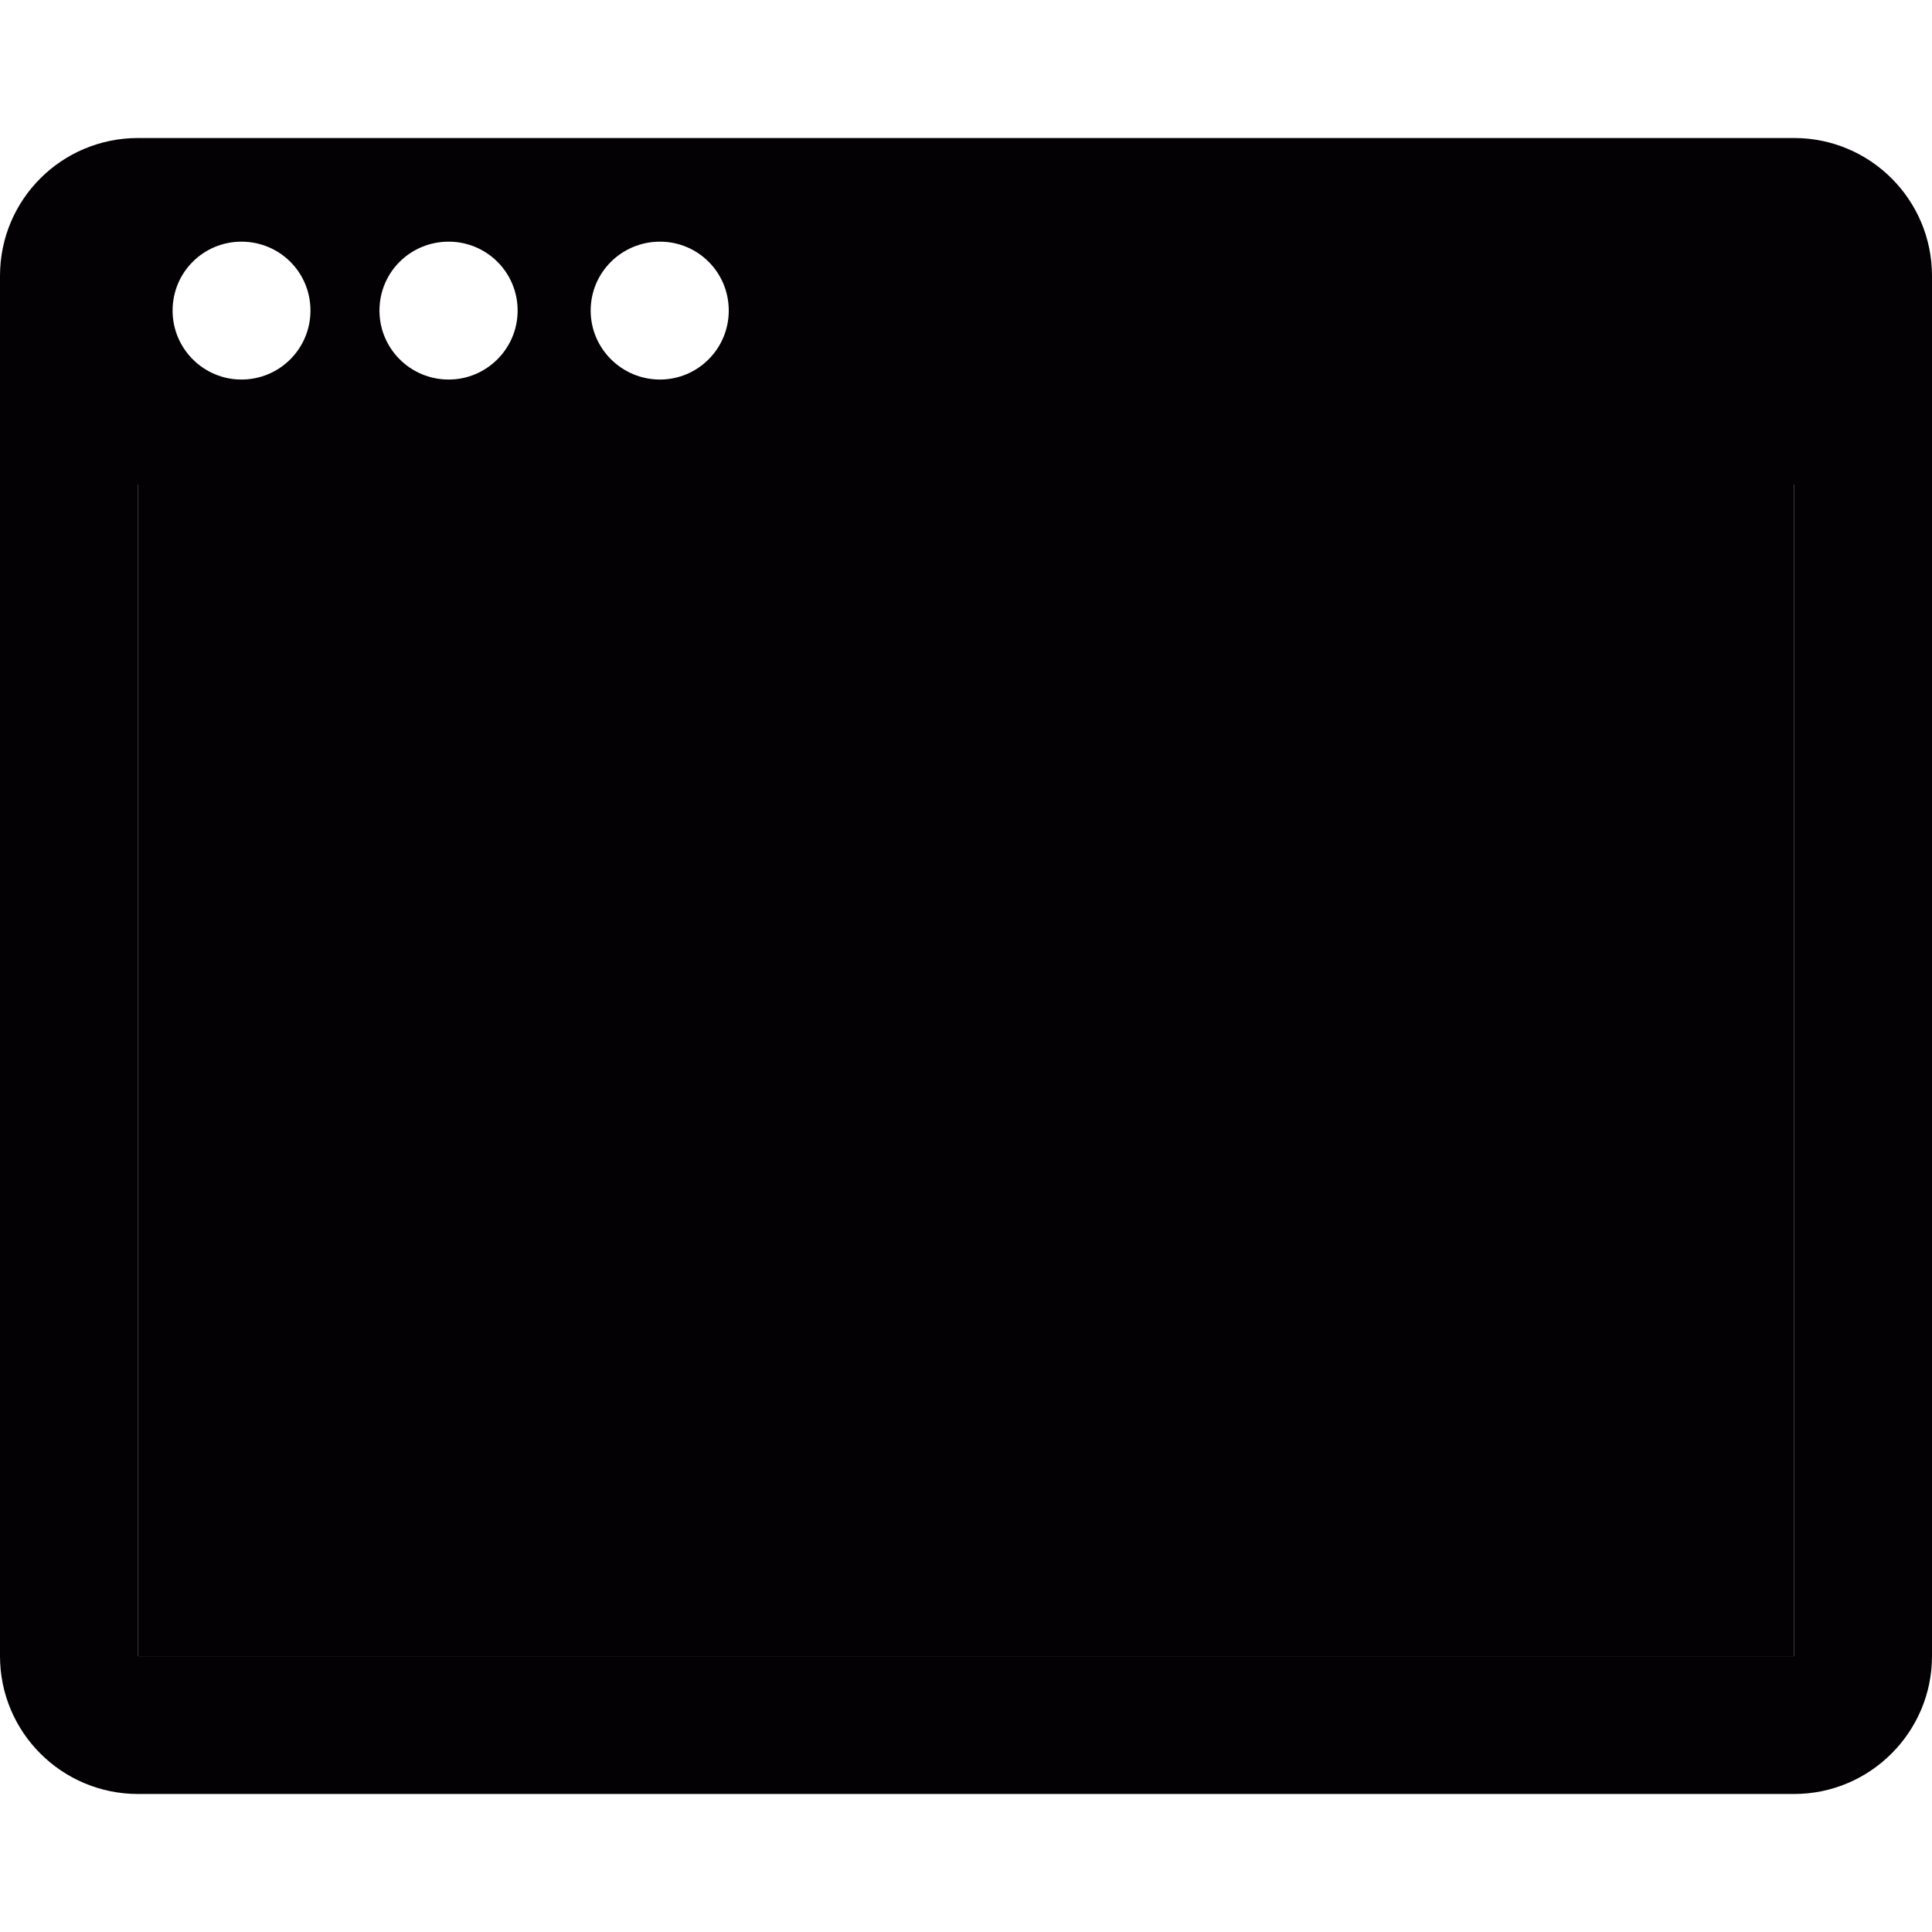 <?xml version="1.0" encoding="iso-8859-1"?>
<!-- Generator: Adobe Illustrator 18.1.1, SVG Export Plug-In . SVG Version: 6.00 Build 0)  -->
<svg version="1.1" id="Capa_1" xmlns="http://www.w3.org/2000/svg" xmlns:xlink="http://www.w3.org/1999/xlink" x="0px" y="0px"
	 viewBox="0 0 27.269 27.269" style="enable-background:new 0 0 27.269 27.269;" xml:space="preserve">
<g>
	<path style="fill:#030104;" d="M25.323,1.948H1.949C0.871,1.948,0,2.816,0,3.894v19.481c0,1.074,0.871,1.946,1.949,1.946h23.374
		c1.071,0,1.946-0.872,1.946-1.946V3.894C27.269,2.816,26.395,1.948,25.323,1.948z M9.315,3.411c0.536,0,0.971,0.431,0.971,0.973
		c0,0.537-0.435,0.973-0.971,0.973c-0.538,0-0.978-0.436-0.978-0.973C8.337,3.842,8.777,3.411,9.315,3.411z M6.333,3.411
		c0.535,0,0.973,0.431,0.973,0.973c0,0.537-0.438,0.973-0.973,0.973c-0.541,0-0.977-0.436-0.977-0.973
		C5.356,3.842,5.792,3.411,6.333,3.411z M3.408,3.411c0.539,0,0.974,0.431,0.974,0.973c0,0.537-0.435,0.973-0.974,0.973
		c-0.536,0-0.972-0.436-0.972-0.973C2.436,3.842,2.872,3.411,3.408,3.411z M25.323,23.376H1.949V6.839h23.374V23.376z"/>
	<rect x="1.949" y="6.839" style="fill:#030104;" width="23.374" height="16.537"/>
	<rect x="4.185" y="9.496" style="fill:#030104;" width="2.846" height="2.851"/>
	<rect x="8.233" y="9.496" style="fill:#030104;" width="2.847" height="2.851"/>
	<rect x="12.26" y="9.496" style="fill:#030104;" width="2.847" height="2.851"/>
	<rect x="4.185" y="13.212" style="fill:#030104;" width="2.846" height="2.849"/>
	<rect x="8.233" y="13.212" style="fill:#030104;" width="2.847" height="2.849"/>
	<rect x="12.26" y="13.212" style="fill:#030104;" width="2.847" height="2.849"/>
	<rect x="4.195" y="17.06" style="fill:#030104;" width="2.848" height="2.849"/>
	<rect x="8.246" y="17.06" style="fill:#030104;" width="2.845" height="2.849"/>
	<rect x="12.271" y="17.06" style="fill:#030104;" width="2.847" height="2.849"/>
	<rect x="16.206" y="9.496" style="fill:#030104;" width="2.843" height="2.851"/>
	<rect x="20.231" y="9.496" style="fill:#030104;" width="2.846" height="2.851"/>
	<rect x="16.206" y="13.212" style="fill:#030104;" width="2.843" height="2.849"/>
	<rect x="20.231" y="13.212" style="fill:#030104;" width="2.846" height="2.849"/>
	<rect x="16.215" y="17.06" style="fill:#030104;" width="2.846" height="2.849"/>
	<rect x="20.243" y="17.06" style="fill:#030104;" width="2.845" height="2.849"/>
</g>
<g>
</g>
<g>
</g>
<g>
</g>
<g>
</g>
<g>
</g>
<g>
</g>
<g>
</g>
<g>
</g>
<g>
</g>
<g>
</g>
<g>
</g>
<g>
</g>
<g>
</g>
<g>
</g>
<g>
</g>
</svg>
